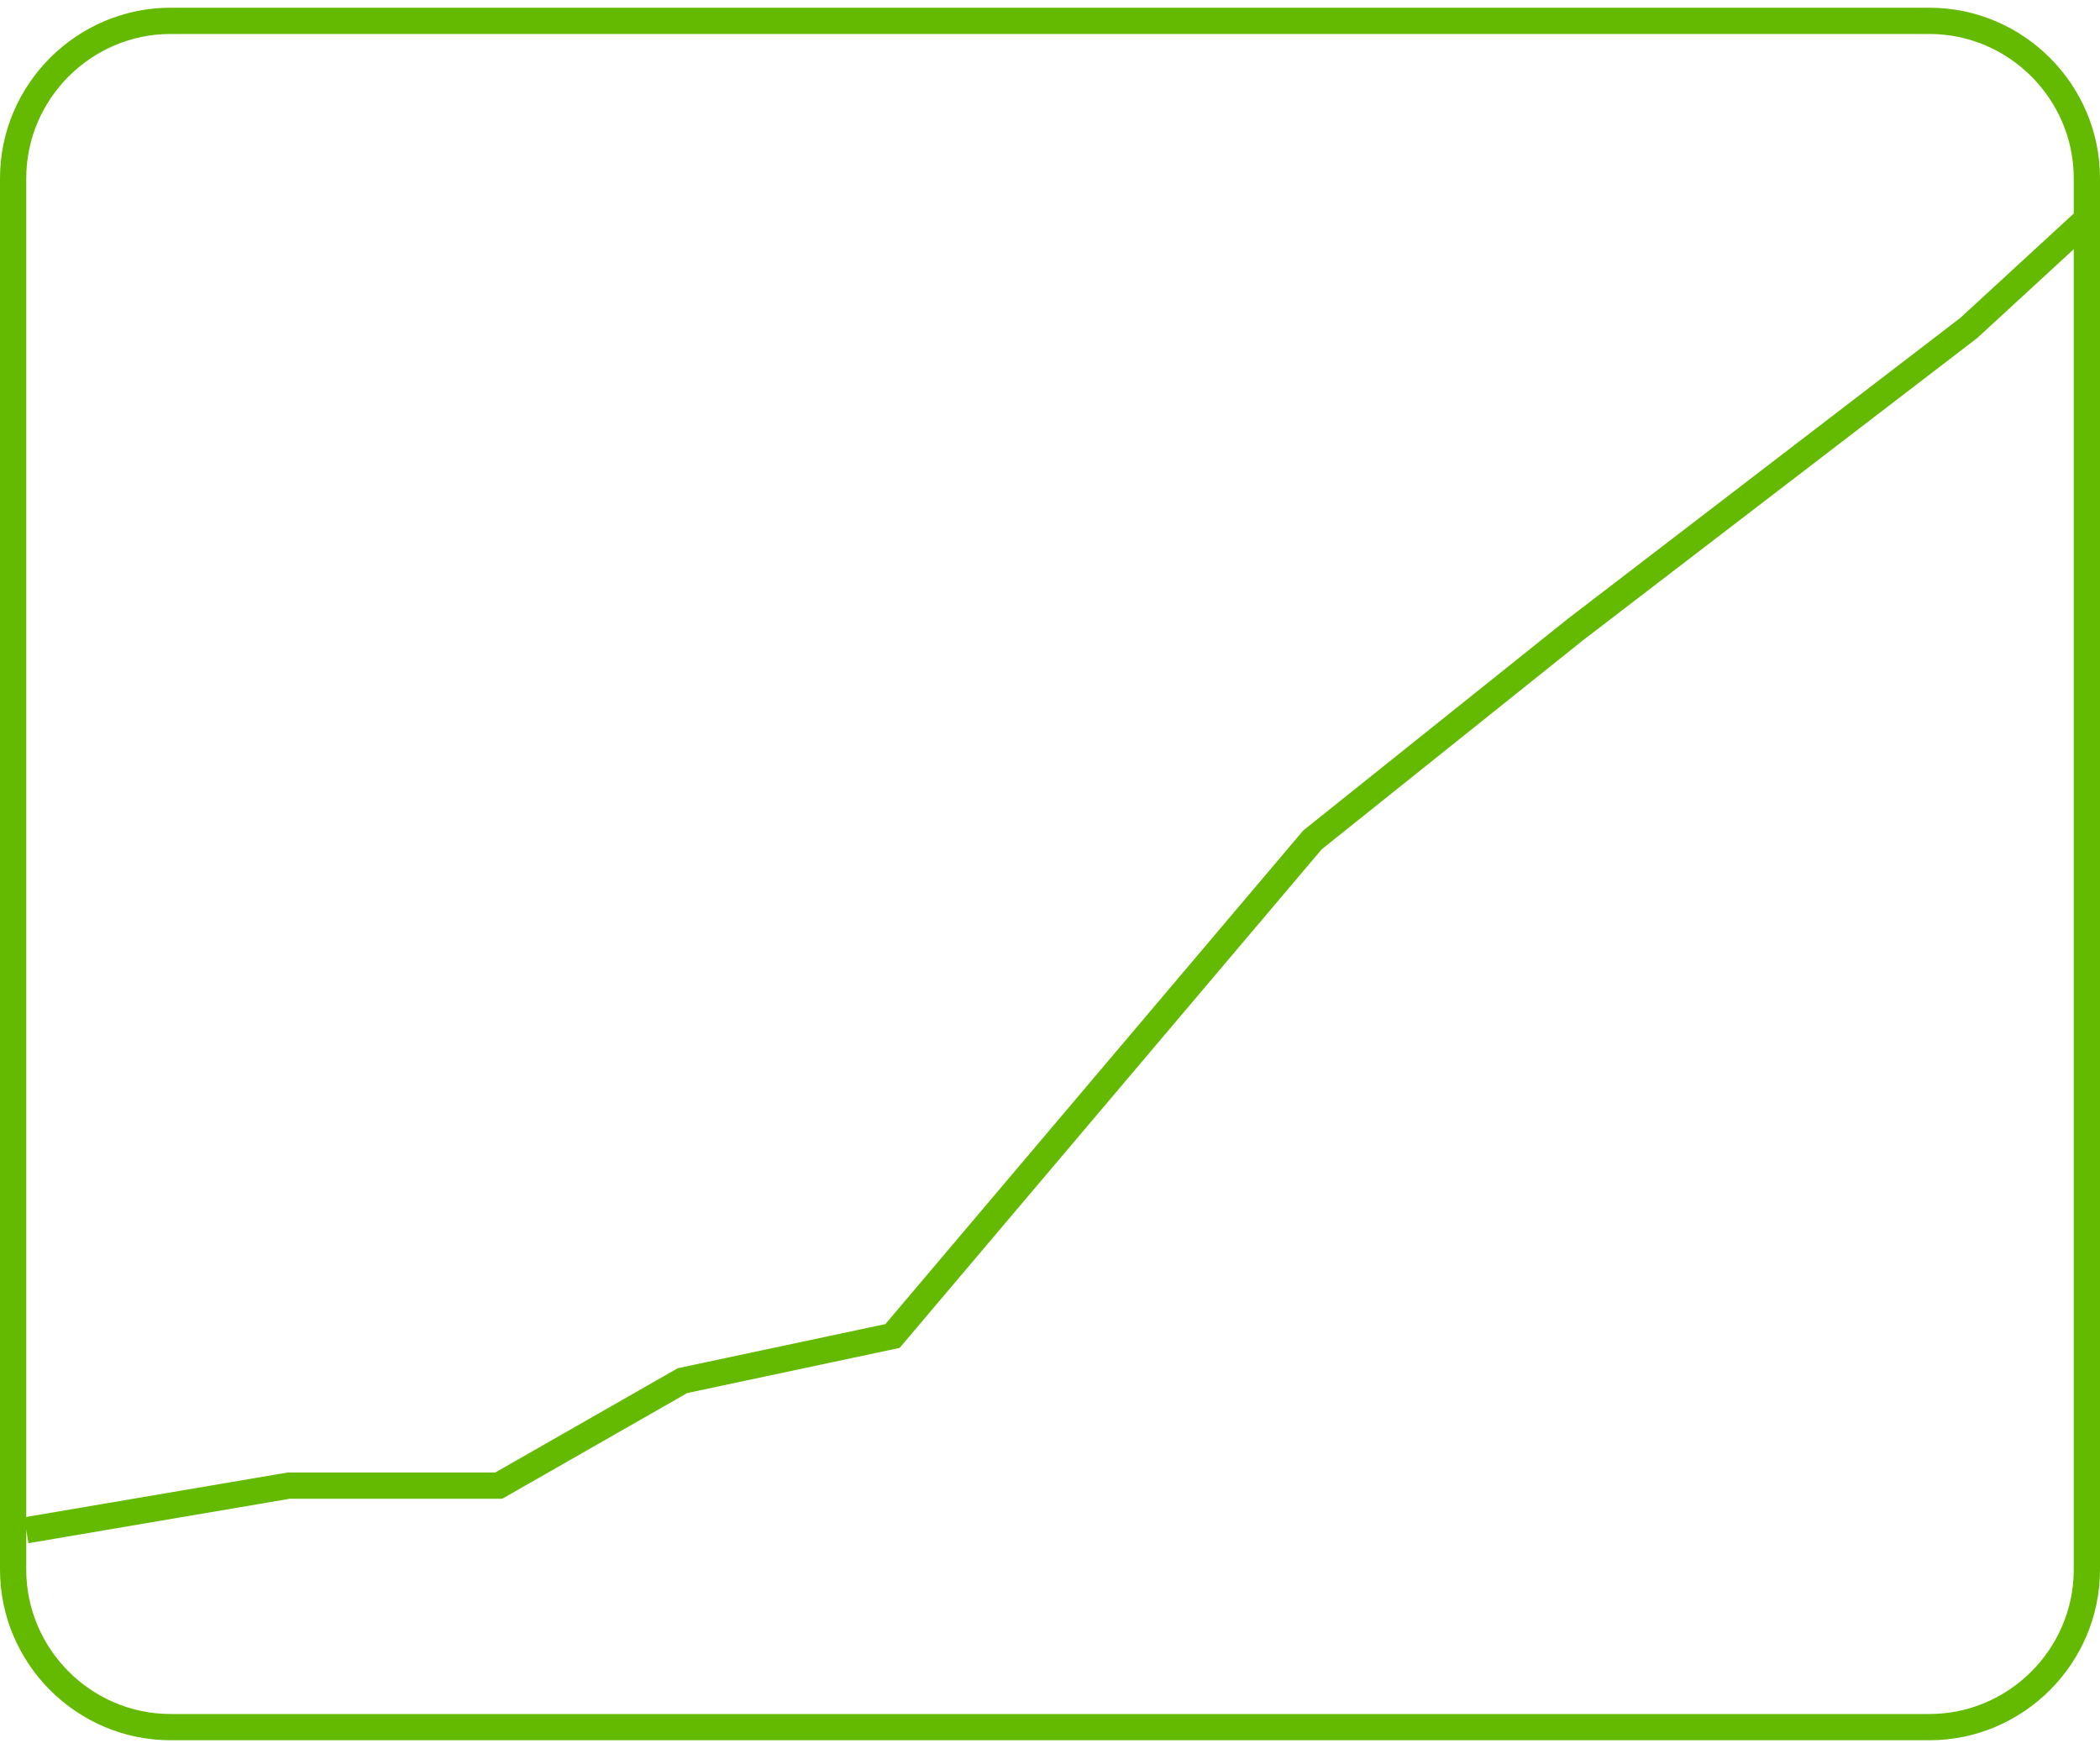 <?xml version="1.0" encoding="utf-8"?>
<!-- Generator: Adobe Illustrator 25.2.2, SVG Export Plug-In . SVG Version: 6.00 Build 0)  -->
<svg version="1.1" id="Layer_1" xmlns="http://www.w3.org/2000/svg" xmlns:xlink="http://www.w3.org/1999/xlink" x="0px" y="0px"
	 viewBox="0 0 80 67" style="enable-background:new 0 0 80 67;" xml:space="preserve">
<style type="text/css">
	.st0{fill:none;stroke:#64BA00;}
</style>
<g transform="translate(0 .294)">
	<path class="st0" d="M6.5,0.5h67c3.3,0,6,2.7,6,6v53c0,3.3-2.7,6-6,6h-67c-3.3,0-6-2.7-6-6v-53C0.5,3.2,3.2,0.5,6.5,0.5z"/>
	<path class="st0" d="M1,58l10-1.7h8l7-4l8-1.7l16-18.9l10-8l15-11.5l5-4.6"/>
</g>
</svg>
